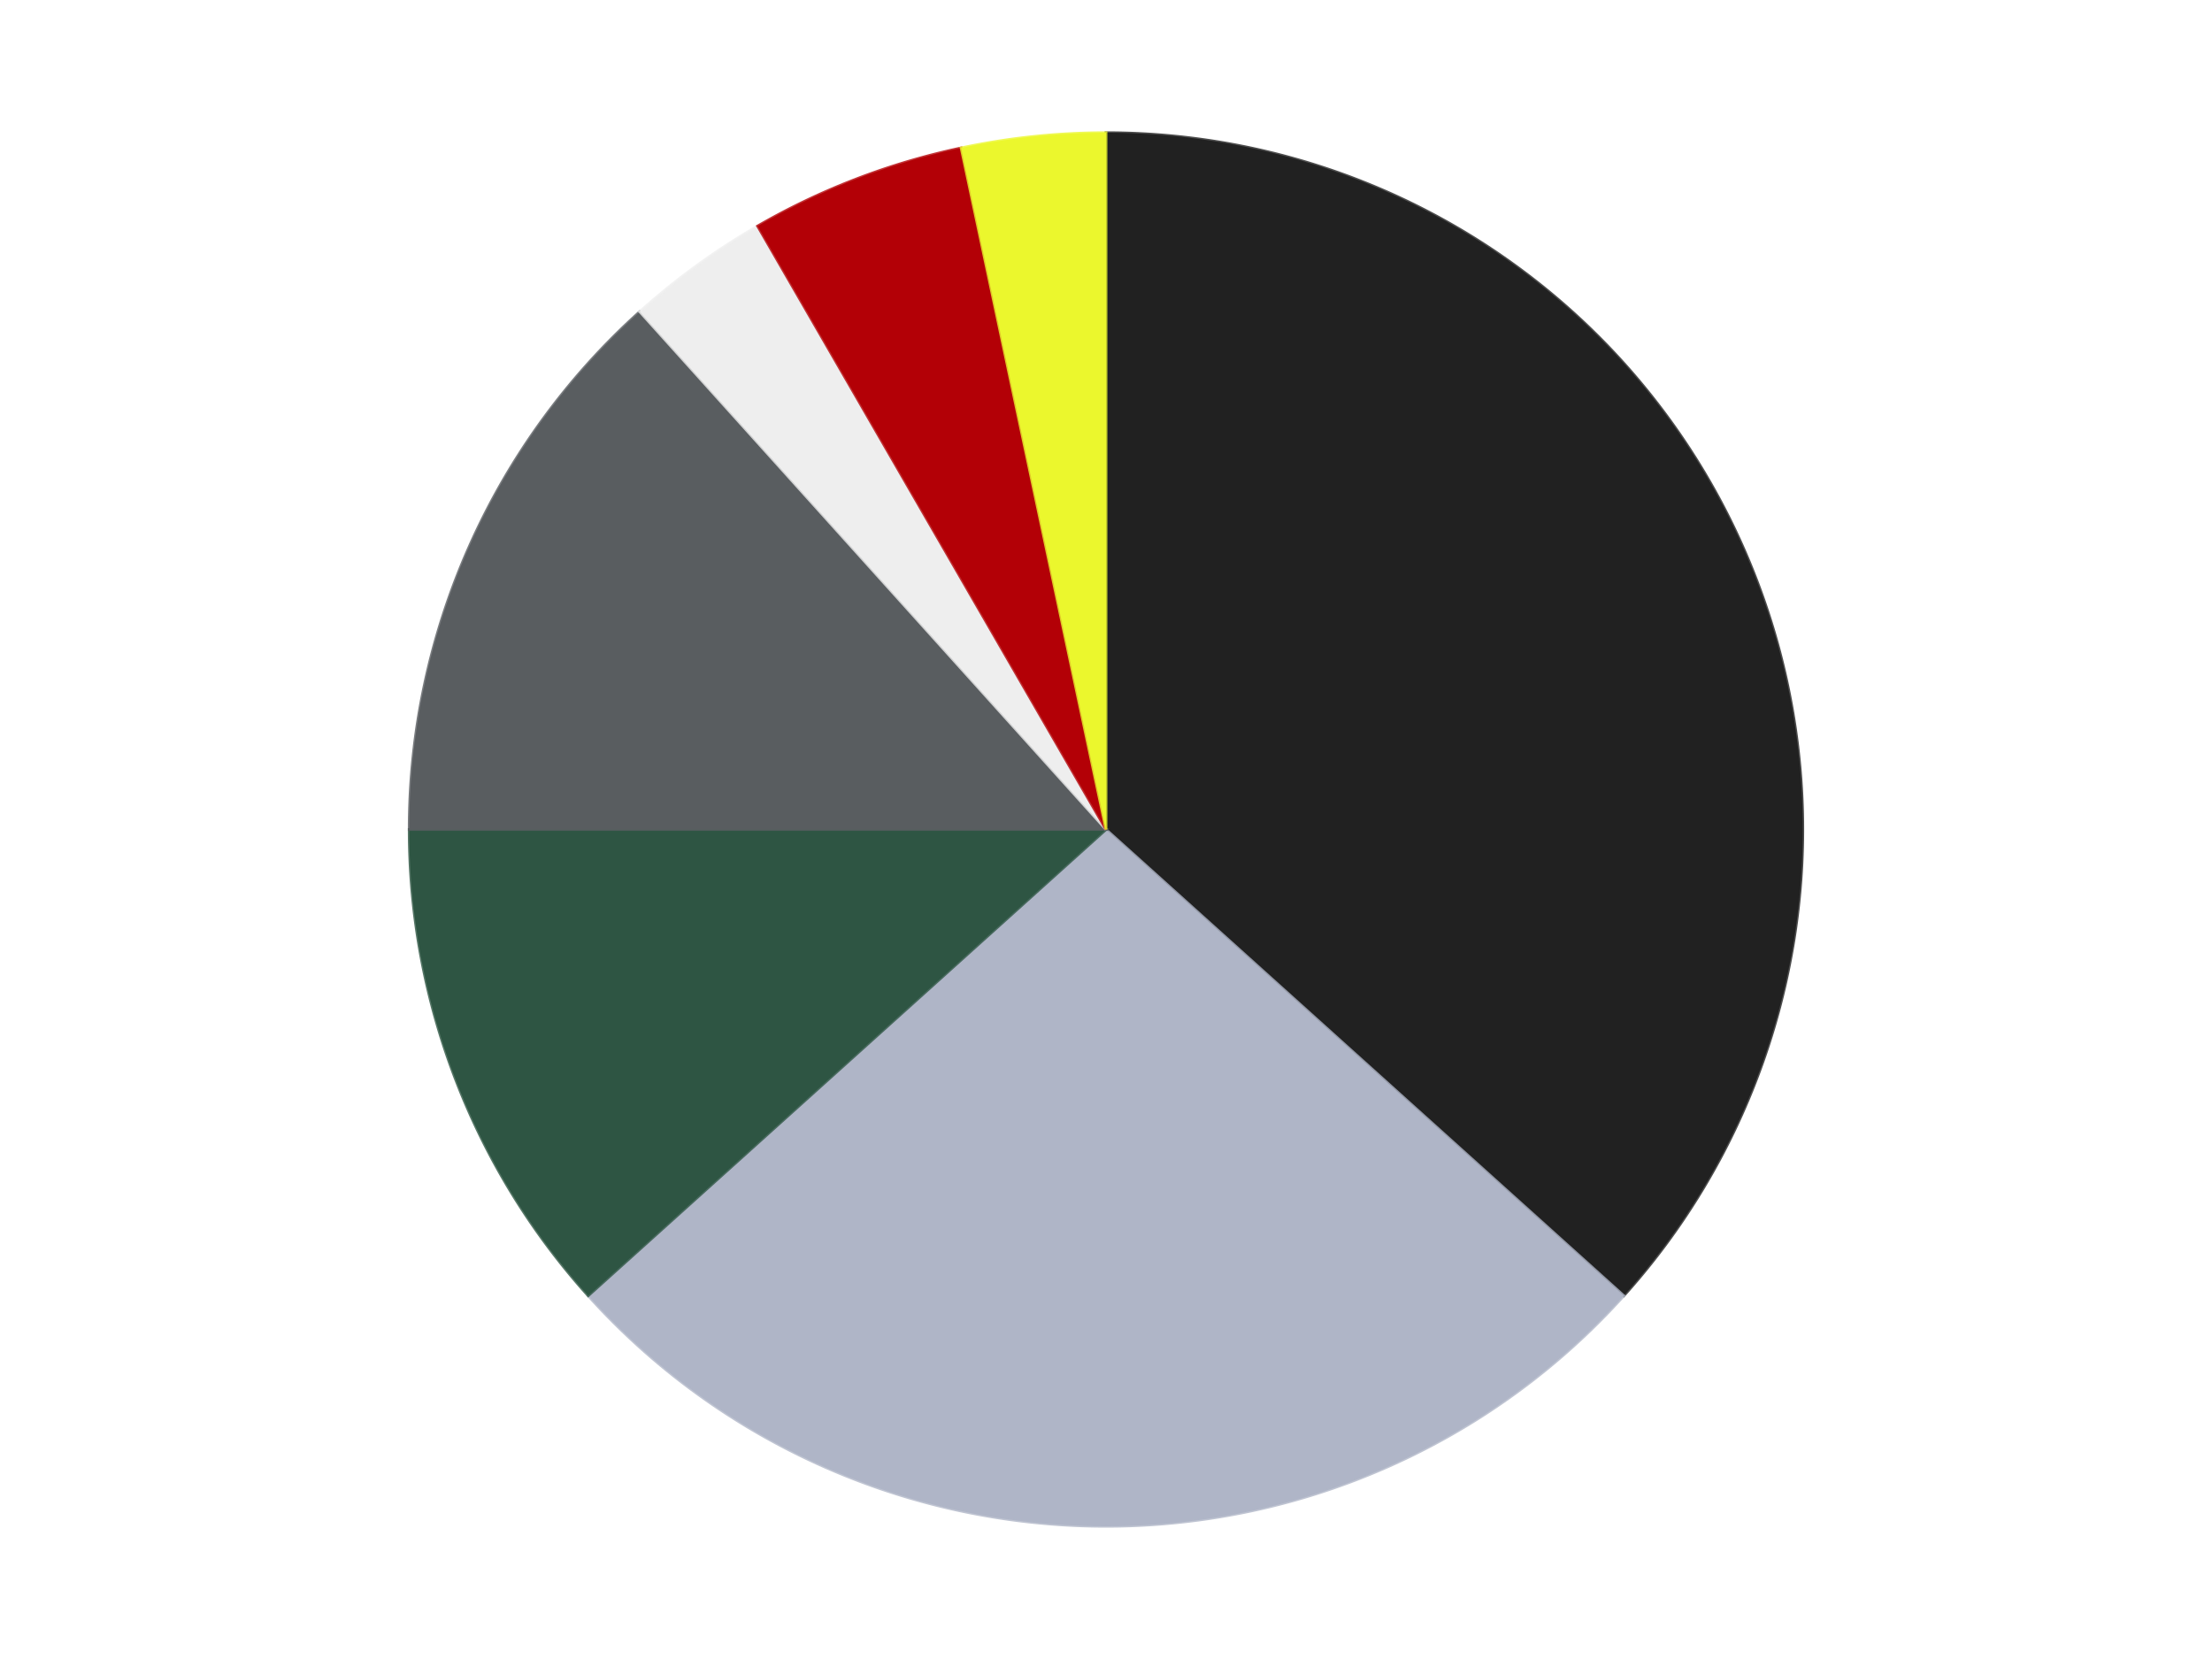 <?xml version='1.0' encoding='utf-8'?>
<svg xmlns="http://www.w3.org/2000/svg" xmlns:xlink="http://www.w3.org/1999/xlink" id="chart-3d6a24af-f616-454f-b79f-5230bad94b16" class="pygal-chart" viewBox="0 0 800 600"><!--Generated with pygal 3.0.4 (lxml) ©Kozea 2012-2016 on 2024-07-03--><!--http://pygal.org--><!--http://github.com/Kozea/pygal--><defs><style type="text/css">#chart-3d6a24af-f616-454f-b79f-5230bad94b16{-webkit-user-select:none;-webkit-font-smoothing:antialiased;font-family:Consolas,"Liberation Mono",Menlo,Courier,monospace}#chart-3d6a24af-f616-454f-b79f-5230bad94b16 .title{font-family:Consolas,"Liberation Mono",Menlo,Courier,monospace;font-size:16px}#chart-3d6a24af-f616-454f-b79f-5230bad94b16 .legends .legend text{font-family:Consolas,"Liberation Mono",Menlo,Courier,monospace;font-size:14px}#chart-3d6a24af-f616-454f-b79f-5230bad94b16 .axis text{font-family:Consolas,"Liberation Mono",Menlo,Courier,monospace;font-size:10px}#chart-3d6a24af-f616-454f-b79f-5230bad94b16 .axis text.major{font-family:Consolas,"Liberation Mono",Menlo,Courier,monospace;font-size:10px}#chart-3d6a24af-f616-454f-b79f-5230bad94b16 .text-overlay text.value{font-family:Consolas,"Liberation Mono",Menlo,Courier,monospace;font-size:16px}#chart-3d6a24af-f616-454f-b79f-5230bad94b16 .text-overlay text.label{font-family:Consolas,"Liberation Mono",Menlo,Courier,monospace;font-size:10px}#chart-3d6a24af-f616-454f-b79f-5230bad94b16 .tooltip{font-family:Consolas,"Liberation Mono",Menlo,Courier,monospace;font-size:14px}#chart-3d6a24af-f616-454f-b79f-5230bad94b16 text.no_data{font-family:Consolas,"Liberation Mono",Menlo,Courier,monospace;font-size:64px}
#chart-3d6a24af-f616-454f-b79f-5230bad94b16{background-color:transparent}#chart-3d6a24af-f616-454f-b79f-5230bad94b16 path,#chart-3d6a24af-f616-454f-b79f-5230bad94b16 line,#chart-3d6a24af-f616-454f-b79f-5230bad94b16 rect,#chart-3d6a24af-f616-454f-b79f-5230bad94b16 circle{-webkit-transition:150ms;-moz-transition:150ms;transition:150ms}#chart-3d6a24af-f616-454f-b79f-5230bad94b16 .graph &gt; .background{fill:transparent}#chart-3d6a24af-f616-454f-b79f-5230bad94b16 .plot &gt; .background{fill:transparent}#chart-3d6a24af-f616-454f-b79f-5230bad94b16 .graph{fill:rgba(0,0,0,.87)}#chart-3d6a24af-f616-454f-b79f-5230bad94b16 text.no_data{fill:rgba(0,0,0,1)}#chart-3d6a24af-f616-454f-b79f-5230bad94b16 .title{fill:rgba(0,0,0,1)}#chart-3d6a24af-f616-454f-b79f-5230bad94b16 .legends .legend text{fill:rgba(0,0,0,.87)}#chart-3d6a24af-f616-454f-b79f-5230bad94b16 .legends .legend:hover text{fill:rgba(0,0,0,1)}#chart-3d6a24af-f616-454f-b79f-5230bad94b16 .axis .line{stroke:rgba(0,0,0,1)}#chart-3d6a24af-f616-454f-b79f-5230bad94b16 .axis .guide.line{stroke:rgba(0,0,0,.54)}#chart-3d6a24af-f616-454f-b79f-5230bad94b16 .axis .major.line{stroke:rgba(0,0,0,.87)}#chart-3d6a24af-f616-454f-b79f-5230bad94b16 .axis text.major{fill:rgba(0,0,0,1)}#chart-3d6a24af-f616-454f-b79f-5230bad94b16 .axis.y .guides:hover .guide.line,#chart-3d6a24af-f616-454f-b79f-5230bad94b16 .line-graph .axis.x .guides:hover .guide.line,#chart-3d6a24af-f616-454f-b79f-5230bad94b16 .stackedline-graph .axis.x .guides:hover .guide.line,#chart-3d6a24af-f616-454f-b79f-5230bad94b16 .xy-graph .axis.x .guides:hover .guide.line{stroke:rgba(0,0,0,1)}#chart-3d6a24af-f616-454f-b79f-5230bad94b16 .axis .guides:hover text{fill:rgba(0,0,0,1)}#chart-3d6a24af-f616-454f-b79f-5230bad94b16 .reactive{fill-opacity:1.0;stroke-opacity:.8;stroke-width:1}#chart-3d6a24af-f616-454f-b79f-5230bad94b16 .ci{stroke:rgba(0,0,0,.87)}#chart-3d6a24af-f616-454f-b79f-5230bad94b16 .reactive.active,#chart-3d6a24af-f616-454f-b79f-5230bad94b16 .active .reactive{fill-opacity:0.6;stroke-opacity:.9;stroke-width:4}#chart-3d6a24af-f616-454f-b79f-5230bad94b16 .ci .reactive.active{stroke-width:1.5}#chart-3d6a24af-f616-454f-b79f-5230bad94b16 .series text{fill:rgba(0,0,0,1)}#chart-3d6a24af-f616-454f-b79f-5230bad94b16 .tooltip rect{fill:transparent;stroke:rgba(0,0,0,1);-webkit-transition:opacity 150ms;-moz-transition:opacity 150ms;transition:opacity 150ms}#chart-3d6a24af-f616-454f-b79f-5230bad94b16 .tooltip .label{fill:rgba(0,0,0,.87)}#chart-3d6a24af-f616-454f-b79f-5230bad94b16 .tooltip .label{fill:rgba(0,0,0,.87)}#chart-3d6a24af-f616-454f-b79f-5230bad94b16 .tooltip .legend{font-size:.8em;fill:rgba(0,0,0,.54)}#chart-3d6a24af-f616-454f-b79f-5230bad94b16 .tooltip .x_label{font-size:.6em;fill:rgba(0,0,0,1)}#chart-3d6a24af-f616-454f-b79f-5230bad94b16 .tooltip .xlink{font-size:.5em;text-decoration:underline}#chart-3d6a24af-f616-454f-b79f-5230bad94b16 .tooltip .value{font-size:1.5em}#chart-3d6a24af-f616-454f-b79f-5230bad94b16 .bound{font-size:.5em}#chart-3d6a24af-f616-454f-b79f-5230bad94b16 .max-value{font-size:.75em;fill:rgba(0,0,0,.54)}#chart-3d6a24af-f616-454f-b79f-5230bad94b16 .map-element{fill:transparent;stroke:rgba(0,0,0,.54) !important}#chart-3d6a24af-f616-454f-b79f-5230bad94b16 .map-element .reactive{fill-opacity:inherit;stroke-opacity:inherit}#chart-3d6a24af-f616-454f-b79f-5230bad94b16 .color-0,#chart-3d6a24af-f616-454f-b79f-5230bad94b16 .color-0 a:visited{stroke:#F44336;fill:#F44336}#chart-3d6a24af-f616-454f-b79f-5230bad94b16 .color-1,#chart-3d6a24af-f616-454f-b79f-5230bad94b16 .color-1 a:visited{stroke:#3F51B5;fill:#3F51B5}#chart-3d6a24af-f616-454f-b79f-5230bad94b16 .color-2,#chart-3d6a24af-f616-454f-b79f-5230bad94b16 .color-2 a:visited{stroke:#009688;fill:#009688}#chart-3d6a24af-f616-454f-b79f-5230bad94b16 .color-3,#chart-3d6a24af-f616-454f-b79f-5230bad94b16 .color-3 a:visited{stroke:#FFC107;fill:#FFC107}#chart-3d6a24af-f616-454f-b79f-5230bad94b16 .color-4,#chart-3d6a24af-f616-454f-b79f-5230bad94b16 .color-4 a:visited{stroke:#FF5722;fill:#FF5722}#chart-3d6a24af-f616-454f-b79f-5230bad94b16 .color-5,#chart-3d6a24af-f616-454f-b79f-5230bad94b16 .color-5 a:visited{stroke:#9C27B0;fill:#9C27B0}#chart-3d6a24af-f616-454f-b79f-5230bad94b16 .color-6,#chart-3d6a24af-f616-454f-b79f-5230bad94b16 .color-6 a:visited{stroke:#03A9F4;fill:#03A9F4}#chart-3d6a24af-f616-454f-b79f-5230bad94b16 .text-overlay .color-0 text{fill:black}#chart-3d6a24af-f616-454f-b79f-5230bad94b16 .text-overlay .color-1 text{fill:black}#chart-3d6a24af-f616-454f-b79f-5230bad94b16 .text-overlay .color-2 text{fill:black}#chart-3d6a24af-f616-454f-b79f-5230bad94b16 .text-overlay .color-3 text{fill:black}#chart-3d6a24af-f616-454f-b79f-5230bad94b16 .text-overlay .color-4 text{fill:black}#chart-3d6a24af-f616-454f-b79f-5230bad94b16 .text-overlay .color-5 text{fill:black}#chart-3d6a24af-f616-454f-b79f-5230bad94b16 .text-overlay .color-6 text{fill:black}
#chart-3d6a24af-f616-454f-b79f-5230bad94b16 text.no_data{text-anchor:middle}#chart-3d6a24af-f616-454f-b79f-5230bad94b16 .guide.line{fill:none}#chart-3d6a24af-f616-454f-b79f-5230bad94b16 .centered{text-anchor:middle}#chart-3d6a24af-f616-454f-b79f-5230bad94b16 .title{text-anchor:middle}#chart-3d6a24af-f616-454f-b79f-5230bad94b16 .legends .legend text{fill-opacity:1}#chart-3d6a24af-f616-454f-b79f-5230bad94b16 .axis.x text{text-anchor:middle}#chart-3d6a24af-f616-454f-b79f-5230bad94b16 .axis.x:not(.web) text[transform]{text-anchor:start}#chart-3d6a24af-f616-454f-b79f-5230bad94b16 .axis.x:not(.web) text[transform].backwards{text-anchor:end}#chart-3d6a24af-f616-454f-b79f-5230bad94b16 .axis.y text{text-anchor:end}#chart-3d6a24af-f616-454f-b79f-5230bad94b16 .axis.y text[transform].backwards{text-anchor:start}#chart-3d6a24af-f616-454f-b79f-5230bad94b16 .axis.y2 text{text-anchor:start}#chart-3d6a24af-f616-454f-b79f-5230bad94b16 .axis.y2 text[transform].backwards{text-anchor:end}#chart-3d6a24af-f616-454f-b79f-5230bad94b16 .axis .guide.line{stroke-dasharray:4,4;stroke:black}#chart-3d6a24af-f616-454f-b79f-5230bad94b16 .axis .major.guide.line{stroke-dasharray:6,6;stroke:black}#chart-3d6a24af-f616-454f-b79f-5230bad94b16 .horizontal .axis.y .guide.line,#chart-3d6a24af-f616-454f-b79f-5230bad94b16 .horizontal .axis.y2 .guide.line,#chart-3d6a24af-f616-454f-b79f-5230bad94b16 .vertical .axis.x .guide.line{opacity:0}#chart-3d6a24af-f616-454f-b79f-5230bad94b16 .horizontal .axis.always_show .guide.line,#chart-3d6a24af-f616-454f-b79f-5230bad94b16 .vertical .axis.always_show .guide.line{opacity:1 !important}#chart-3d6a24af-f616-454f-b79f-5230bad94b16 .axis.y .guides:hover .guide.line,#chart-3d6a24af-f616-454f-b79f-5230bad94b16 .axis.y2 .guides:hover .guide.line,#chart-3d6a24af-f616-454f-b79f-5230bad94b16 .axis.x .guides:hover .guide.line{opacity:1}#chart-3d6a24af-f616-454f-b79f-5230bad94b16 .axis .guides:hover text{opacity:1}#chart-3d6a24af-f616-454f-b79f-5230bad94b16 .nofill{fill:none}#chart-3d6a24af-f616-454f-b79f-5230bad94b16 .subtle-fill{fill-opacity:.2}#chart-3d6a24af-f616-454f-b79f-5230bad94b16 .dot{stroke-width:1px;fill-opacity:1;stroke-opacity:1}#chart-3d6a24af-f616-454f-b79f-5230bad94b16 .dot.active{stroke-width:5px}#chart-3d6a24af-f616-454f-b79f-5230bad94b16 .dot.negative{fill:transparent}#chart-3d6a24af-f616-454f-b79f-5230bad94b16 text,#chart-3d6a24af-f616-454f-b79f-5230bad94b16 tspan{stroke:none !important}#chart-3d6a24af-f616-454f-b79f-5230bad94b16 .series text.active{opacity:1}#chart-3d6a24af-f616-454f-b79f-5230bad94b16 .tooltip rect{fill-opacity:.95;stroke-width:.5}#chart-3d6a24af-f616-454f-b79f-5230bad94b16 .tooltip text{fill-opacity:1}#chart-3d6a24af-f616-454f-b79f-5230bad94b16 .showable{visibility:hidden}#chart-3d6a24af-f616-454f-b79f-5230bad94b16 .showable.shown{visibility:visible}#chart-3d6a24af-f616-454f-b79f-5230bad94b16 .gauge-background{fill:rgba(229,229,229,1);stroke:none}#chart-3d6a24af-f616-454f-b79f-5230bad94b16 .bg-lines{stroke:transparent;stroke-width:2px}</style><script type="text/javascript">window.pygal = window.pygal || {};window.pygal.config = window.pygal.config || {};window.pygal.config['3d6a24af-f616-454f-b79f-5230bad94b16'] = {"allow_interruptions": false, "box_mode": "extremes", "classes": ["pygal-chart"], "css": ["file://style.css", "file://graph.css"], "defs": [], "disable_xml_declaration": false, "dots_size": 2.5, "dynamic_print_values": false, "explicit_size": false, "fill": false, "force_uri_protocol": "https", "formatter": null, "half_pie": false, "height": 600, "include_x_axis": false, "inner_radius": 0, "interpolate": null, "interpolation_parameters": {}, "interpolation_precision": 250, "inverse_y_axis": false, "js": ["//kozea.github.io/pygal.js/2.0.x/pygal-tooltips.min.js"], "legend_at_bottom": false, "legend_at_bottom_columns": null, "legend_box_size": 12, "logarithmic": false, "margin": 20, "margin_bottom": null, "margin_left": null, "margin_right": null, "margin_top": null, "max_scale": 16, "min_scale": 4, "missing_value_fill_truncation": "x", "no_data_text": "No data", "no_prefix": false, "order_min": null, "pretty_print": false, "print_labels": false, "print_values": false, "print_values_position": "center", "print_zeroes": true, "range": null, "rounded_bars": null, "secondary_range": null, "show_dots": true, "show_legend": false, "show_minor_x_labels": true, "show_minor_y_labels": true, "show_only_major_dots": false, "show_x_guides": false, "show_x_labels": true, "show_y_guides": true, "show_y_labels": true, "spacing": 10, "stack_from_top": false, "strict": false, "stroke": true, "stroke_style": null, "style": {"background": "transparent", "ci_colors": [], "colors": ["#F44336", "#3F51B5", "#009688", "#FFC107", "#FF5722", "#9C27B0", "#03A9F4", "#8BC34A", "#FF9800", "#E91E63", "#2196F3", "#4CAF50", "#FFEB3B", "#673AB7", "#00BCD4", "#CDDC39", "#9E9E9E", "#607D8B"], "dot_opacity": "1", "font_family": "Consolas, \"Liberation Mono\", Menlo, Courier, monospace", "foreground": "rgba(0, 0, 0, .87)", "foreground_strong": "rgba(0, 0, 0, 1)", "foreground_subtle": "rgba(0, 0, 0, .54)", "guide_stroke_color": "black", "guide_stroke_dasharray": "4,4", "label_font_family": "Consolas, \"Liberation Mono\", Menlo, Courier, monospace", "label_font_size": 10, "legend_font_family": "Consolas, \"Liberation Mono\", Menlo, Courier, monospace", "legend_font_size": 14, "major_guide_stroke_color": "black", "major_guide_stroke_dasharray": "6,6", "major_label_font_family": "Consolas, \"Liberation Mono\", Menlo, Courier, monospace", "major_label_font_size": 10, "no_data_font_family": "Consolas, \"Liberation Mono\", Menlo, Courier, monospace", "no_data_font_size": 64, "opacity": "1.0", "opacity_hover": "0.6", "plot_background": "transparent", "stroke_opacity": ".8", "stroke_opacity_hover": ".9", "stroke_width": "1", "stroke_width_hover": "4", "title_font_family": "Consolas, \"Liberation Mono\", Menlo, Courier, monospace", "title_font_size": 16, "tooltip_font_family": "Consolas, \"Liberation Mono\", Menlo, Courier, monospace", "tooltip_font_size": 14, "transition": "150ms", "value_background": "rgba(229, 229, 229, 1)", "value_colors": [], "value_font_family": "Consolas, \"Liberation Mono\", Menlo, Courier, monospace", "value_font_size": 16, "value_label_font_family": "Consolas, \"Liberation Mono\", Menlo, Courier, monospace", "value_label_font_size": 10}, "title": null, "tooltip_border_radius": 0, "tooltip_fancy_mode": true, "truncate_label": null, "truncate_legend": null, "width": 800, "x_label_rotation": 0, "x_labels": null, "x_labels_major": null, "x_labels_major_count": null, "x_labels_major_every": null, "x_title": null, "xrange": null, "y_label_rotation": 0, "y_labels": null, "y_labels_major": null, "y_labels_major_count": null, "y_labels_major_every": null, "y_title": null, "zero": 0, "legends": ["Black", "Light Bluish Gray", "Dark Green", "Dark Bluish Gray", "Trans-Clear", "Red", "Trans-Yellow"]}</script><script type="text/javascript" xlink:href="https://kozea.github.io/pygal.js/2.0.x/pygal-tooltips.min.js"/></defs><title>Pygal</title><g class="graph pie-graph vertical"><rect x="0" y="0" width="800" height="600" class="background"/><g transform="translate(20, 20)" class="plot"><rect x="0" y="0" width="760" height="560" class="background"/><g class="series serie-0 color-0"><g class="slices"><g class="slice" style="fill: #212121; stroke: #212121"><path d="M380 28 A252 252 0 0 1 567.272 448.621 L380 280 A0 0 0 0 0 380 280 z" class="slice reactive tooltip-trigger"/><desc class="value">22</desc><desc class="x centered">495.1067276629677</desc><desc class="y centered">228.75118297244916</desc></g></g></g><g class="series serie-1 color-1"><g class="slices"><g class="slice" style="fill: #AFB5C7; stroke: #AFB5C7"><path d="M567.272 448.621 A252 252 0 0 1 192.728 448.621 L380 280 A0 0 0 0 0 380 280 z" class="slice reactive tooltip-trigger"/><desc class="value">16</desc><desc class="x centered">380.00000000000006</desc><desc class="y centered">406.0</desc></g></g></g><g class="series serie-2 color-2"><g class="slices"><g class="slice" style="fill: #2E5543; stroke: #2E5543"><path d="M192.728 448.621 A252 252 0 0 1 128 280 L380 280 A0 0 0 0 0 380 280 z" class="slice reactive tooltip-trigger"/><desc class="value">7</desc><desc class="x centered">262.3688662613526</desc><desc class="y centered">325.1543616427079</desc></g></g></g><g class="series serie-3 color-3"><g class="slices"><g class="slice" style="fill: #595D60; stroke: #595D60"><path d="M128 280 A252 252 0 0 1 211.379 92.728 L380 280 A0 0 0 0 0 380 280 z" class="slice reactive tooltip-trigger"/><desc class="value">8</desc><desc class="x centered">264.8932723370322</desc><desc class="y centered">228.75118297244933</desc></g></g></g><g class="series serie-4 color-4"><g class="slices"><g class="slice" style="fill: #EEEEEE; stroke: #EEEEEE"><path d="M211.379 92.728 A252 252 0 0 1 254 61.762 L380 280 A0 0 0 0 0 380 280 z" class="slice reactive tooltip-trigger"/><desc class="value">2</desc><desc class="x centered">305.9390582111483</desc><desc class="y centered">178.0638587087567</desc></g></g></g><g class="series serie-5 color-5"><g class="slices"><g class="slice" style="fill: #B30006; stroke: #B30006"><path d="M254 61.762 A252 252 0 0 1 327.606 33.507 L380 280 A0 0 0 0 0 380 280 z" class="slice reactive tooltip-trigger"/><desc class="value">3</desc><desc class="x centered">334.8456383572921</desc><desc class="y centered">162.3688662613526</desc></g></g></g><g class="series serie-6 color-6"><g class="slices"><g class="slice" style="fill: #EBF72D; stroke: #EBF72D"><path d="M327.606 33.507 A252 252 0 0 1 380 28 L380 280 A0 0 0 0 0 380 280 z" class="slice reactive tooltip-trigger"/><desc class="value">2</desc><desc class="x centered">366.8294136282756</desc><desc class="y centered">154.69024118359755</desc></g></g></g></g><g class="titles"/><g transform="translate(20, 20)" class="plot overlay"><g class="series serie-0 color-0"/><g class="series serie-1 color-1"/><g class="series serie-2 color-2"/><g class="series serie-3 color-3"/><g class="series serie-4 color-4"/><g class="series serie-5 color-5"/><g class="series serie-6 color-6"/></g><g transform="translate(20, 20)" class="plot text-overlay"><g class="series serie-0 color-0"/><g class="series serie-1 color-1"/><g class="series serie-2 color-2"/><g class="series serie-3 color-3"/><g class="series serie-4 color-4"/><g class="series serie-5 color-5"/><g class="series serie-6 color-6"/></g><g transform="translate(20, 20)" class="plot tooltip-overlay"><g transform="translate(0 0)" style="opacity: 0" class="tooltip"><rect rx="0" ry="0" width="0" height="0" class="tooltip-box"/><g class="text"/></g></g></g></svg>